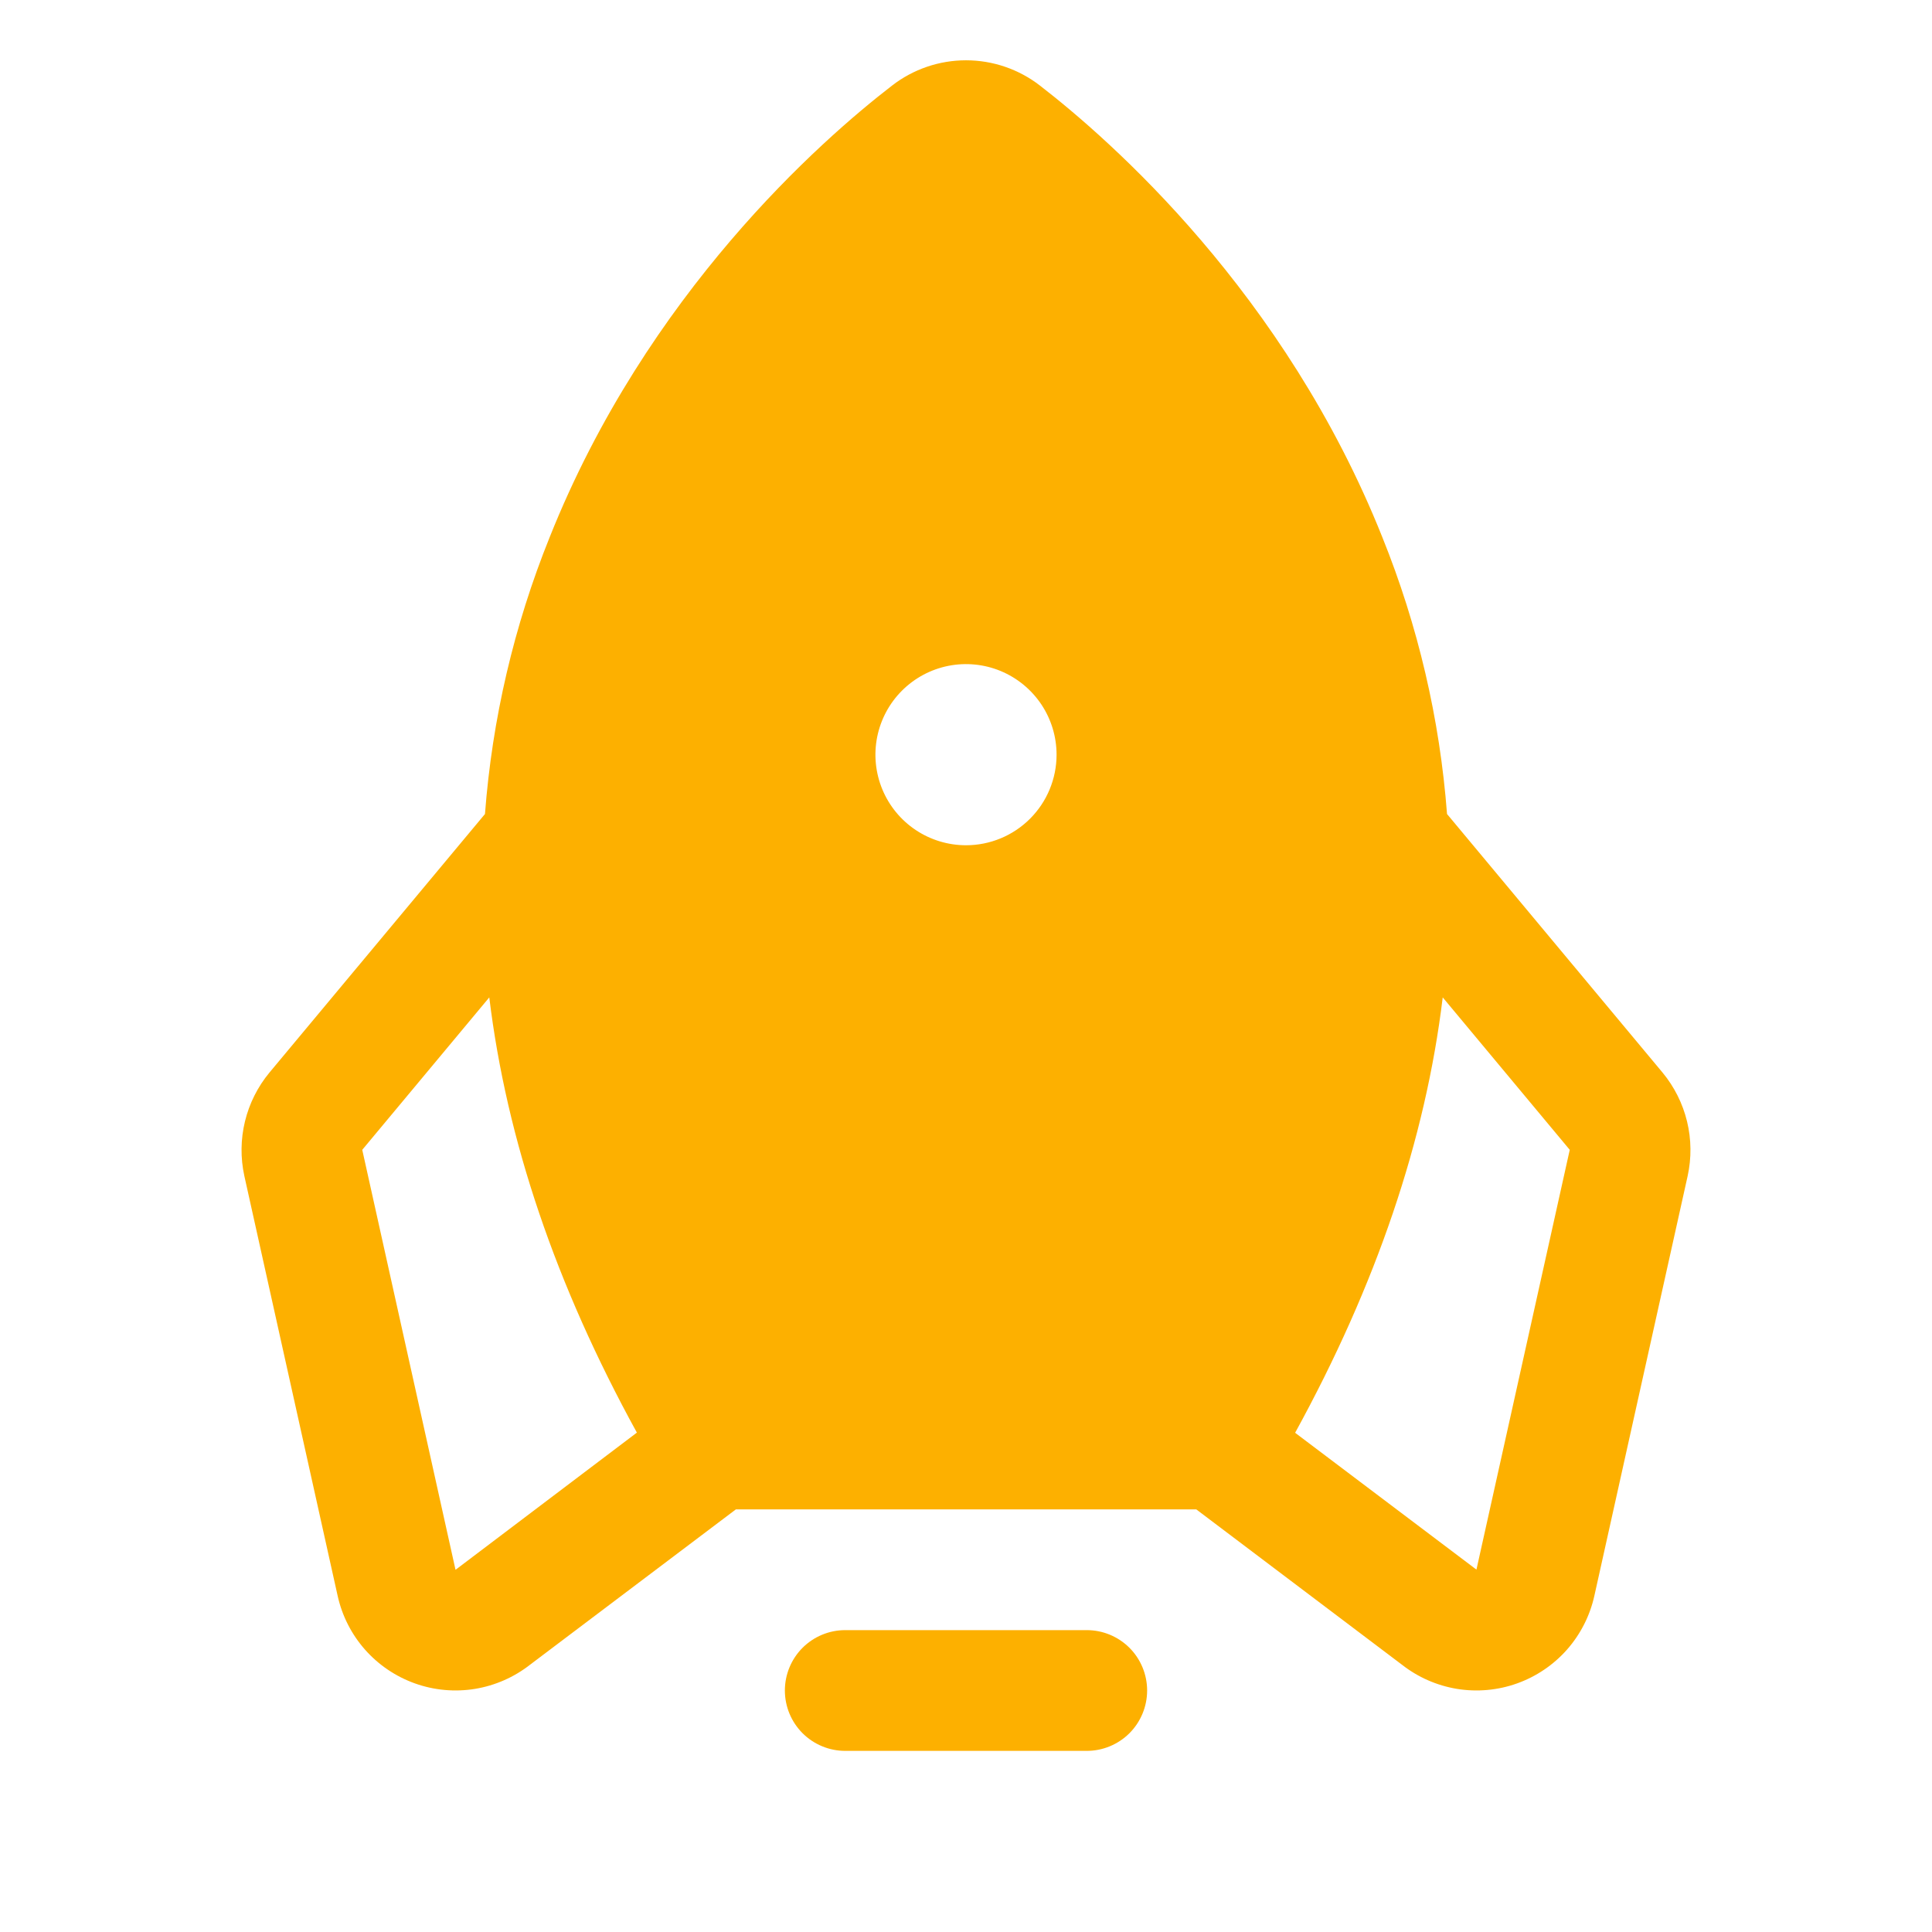 <svg width="48" height="48" viewBox="0 0 48 48" fill="none" xmlns="http://www.w3.org/2000/svg">
<path d="M28.5 42C28.5 42.398 28.342 42.779 28.061 43.061C27.779 43.342 27.398 43.5 27 43.5H21C20.602 43.5 20.221 43.342 19.939 43.061C19.658 42.779 19.5 42.398 19.5 42C19.5 41.602 19.658 41.221 19.939 40.939C20.221 40.658 20.602 40.5 21 40.5H27C27.398 40.5 27.779 40.658 28.061 40.939C28.342 41.221 28.5 41.602 28.5 42ZM41.929 29.218L39.611 39.649C39.501 40.144 39.267 40.603 38.932 40.984C38.596 41.364 38.169 41.653 37.691 41.824C37.214 41.995 36.7 42.041 36.2 41.96C35.699 41.878 35.227 41.67 34.828 41.357L29.721 37.5H18.283L13.172 41.357C12.773 41.67 12.301 41.878 11.8 41.96C11.3 42.041 10.786 41.995 10.309 41.824C9.831 41.653 9.404 41.364 9.068 40.984C8.732 40.603 8.499 40.144 8.389 39.649L6.071 29.218C5.973 28.77 5.978 28.306 6.086 27.861C6.194 27.416 6.402 27.001 6.694 26.648L12.049 20.224C12.228 17.863 12.77 15.544 13.656 13.348C16.074 7.284 20.406 3.48 22.163 2.126C22.688 1.719 23.335 1.498 24 1.498C24.665 1.498 25.312 1.719 25.837 2.126C27.589 3.48 31.926 7.284 34.344 13.348C35.23 15.544 35.772 17.863 35.951 20.224L41.306 26.648C41.598 27.001 41.806 27.416 41.914 27.861C42.022 28.306 42.027 28.77 41.929 29.218ZM15.823 35.593C13.809 31.927 12.587 28.323 12.156 24.78L9 28.567L11.317 39L11.351 38.976L15.823 35.593ZM26.25 18.75C26.25 18.305 26.118 17.87 25.871 17.5C25.623 17.13 25.272 16.842 24.861 16.671C24.45 16.501 23.997 16.456 23.561 16.543C23.125 16.63 22.724 16.844 22.409 17.159C22.094 17.474 21.88 17.875 21.793 18.311C21.706 18.747 21.751 19.2 21.921 19.611C22.091 20.022 22.38 20.374 22.75 20.621C23.12 20.868 23.555 21 24 21C24.597 21 25.169 20.763 25.591 20.341C26.013 19.919 26.25 19.347 26.25 18.75ZM39 28.567L35.844 24.78C35.417 28.315 34.194 31.921 32.177 35.597L36.649 38.972L36.682 38.996L39 28.567Z" fill="#FDB000"/>
</svg>
